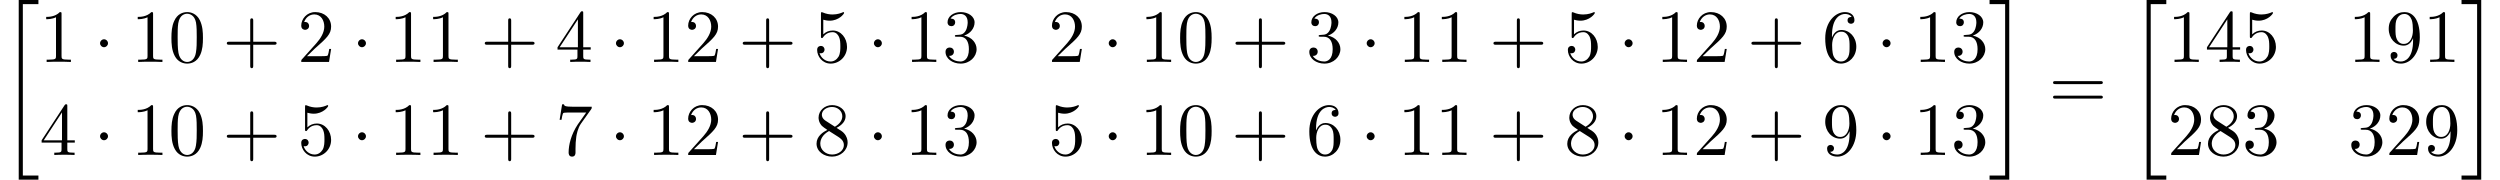 <?xml version='1.0' encoding='UTF-8'?>
<!-- This file was generated by dvisvgm 2.13.3 -->
<svg version='1.1' xmlns='http://www.w3.org/2000/svg' xmlns:xlink='http://www.w3.org/1999/xlink' width='364.167pt' height='26.182pt' viewBox='53.798 81.156 364.167 26.182'>
<defs>
<path id='g1-1' d='M2.095-2.727C2.095-3.044 1.833-3.305 1.516-3.305S.938-3.044 .938-2.727S1.2-2.149 1.516-2.149S2.095-2.411 2.095-2.727Z'/>
<path id='g0-20' d='M2.727 25.735H5.596V25.135H3.327V.164H5.596V-.436H2.727V25.735Z'/>
<path id='g0-21' d='M2.422 25.135H.153V25.735H3.022V-.436H.153V.164H2.422V25.135Z'/>
<path id='g2-43' d='M4.462-2.509H7.505C7.658-2.509 7.865-2.509 7.865-2.727S7.658-2.945 7.505-2.945H4.462V-6C4.462-6.153 4.462-6.36 4.244-6.36S4.025-6.153 4.025-6V-2.945H.971C.818-2.945 .611-2.945 .611-2.727S.818-2.509 .971-2.509H4.025V.545C4.025 .698 4.025 .905 4.244 .905S4.462 .698 4.462 .545V-2.509Z'/>
<path id='g2-48' d='M5.018-3.491C5.018-4.364 4.964-5.236 4.582-6.044C4.08-7.091 3.185-7.265 2.727-7.265C2.073-7.265 1.276-6.982 .829-5.967C.48-5.215 .425-4.364 .425-3.491C.425-2.673 .469-1.691 .916-.862C1.385 .022 2.182 .24 2.716 .24C3.305 .24 4.135 .011 4.615-1.025C4.964-1.778 5.018-2.629 5.018-3.491ZM2.716 0C2.291 0 1.647-.273 1.451-1.32C1.331-1.975 1.331-2.978 1.331-3.622C1.331-4.32 1.331-5.04 1.418-5.629C1.625-6.927 2.444-7.025 2.716-7.025C3.076-7.025 3.796-6.829 4.004-5.749C4.113-5.138 4.113-4.309 4.113-3.622C4.113-2.804 4.113-2.062 3.993-1.364C3.829-.327 3.207 0 2.716 0Z'/>
<path id='g2-49' d='M3.207-6.982C3.207-7.244 3.207-7.265 2.956-7.265C2.28-6.567 1.32-6.567 .971-6.567V-6.229C1.189-6.229 1.833-6.229 2.4-6.513V-.862C2.4-.469 2.367-.338 1.385-.338H1.036V0C1.418-.033 2.367-.033 2.804-.033S4.189-.033 4.571 0V-.338H4.222C3.24-.338 3.207-.458 3.207-.862V-6.982Z'/>
<path id='g2-50' d='M1.385-.84L2.542-1.964C4.244-3.469 4.898-4.058 4.898-5.149C4.898-6.393 3.916-7.265 2.585-7.265C1.353-7.265 .545-6.262 .545-5.291C.545-4.68 1.091-4.68 1.124-4.68C1.309-4.68 1.691-4.811 1.691-5.258C1.691-5.542 1.495-5.825 1.113-5.825C1.025-5.825 1.004-5.825 .971-5.815C1.222-6.524 1.811-6.927 2.444-6.927C3.436-6.927 3.905-6.044 3.905-5.149C3.905-4.276 3.36-3.415 2.76-2.738L.665-.404C.545-.284 .545-.262 .545 0H4.593L4.898-1.898H4.625C4.571-1.571 4.495-1.091 4.385-.927C4.309-.84 3.589-.84 3.349-.84H1.385Z'/>
<path id='g2-51' d='M3.164-3.84C4.058-4.135 4.691-4.898 4.691-5.76C4.691-6.655 3.731-7.265 2.684-7.265C1.582-7.265 .753-6.611 .753-5.782C.753-5.422 .993-5.215 1.309-5.215C1.647-5.215 1.865-5.455 1.865-5.771C1.865-6.316 1.353-6.316 1.189-6.316C1.527-6.851 2.247-6.993 2.64-6.993C3.087-6.993 3.687-6.753 3.687-5.771C3.687-5.64 3.665-5.007 3.382-4.527C3.055-4.004 2.684-3.971 2.411-3.96C2.324-3.949 2.062-3.927 1.985-3.927C1.898-3.916 1.822-3.905 1.822-3.796C1.822-3.676 1.898-3.676 2.084-3.676H2.564C3.458-3.676 3.862-2.935 3.862-1.865C3.862-.382 3.109-.065 2.629-.065C2.16-.065 1.342-.251 .96-.895C1.342-.84 1.68-1.08 1.68-1.495C1.68-1.887 1.385-2.105 1.069-2.105C.807-2.105 .458-1.953 .458-1.473C.458-.48 1.473 .24 2.662 .24C3.993 .24 4.985-.753 4.985-1.865C4.985-2.76 4.298-3.611 3.164-3.84Z'/>
<path id='g2-52' d='M3.207-1.8V-.851C3.207-.458 3.185-.338 2.378-.338H2.149V0C2.596-.033 3.164-.033 3.622-.033S4.658-.033 5.105 0V-.338H4.876C4.069-.338 4.047-.458 4.047-.851V-1.8H5.138V-2.138H4.047V-7.102C4.047-7.32 4.047-7.385 3.873-7.385C3.775-7.385 3.742-7.385 3.655-7.255L.305-2.138V-1.8H3.207ZM3.273-2.138H.611L3.273-6.207V-2.138Z'/>
<path id='g2-53' d='M4.898-2.193C4.898-3.491 4.004-4.582 2.825-4.582C2.302-4.582 1.833-4.407 1.44-4.025V-6.153C1.658-6.087 2.018-6.011 2.367-6.011C3.709-6.011 4.473-7.004 4.473-7.145C4.473-7.211 4.44-7.265 4.364-7.265C4.353-7.265 4.331-7.265 4.276-7.233C4.058-7.135 3.524-6.916 2.793-6.916C2.356-6.916 1.855-6.993 1.342-7.222C1.255-7.255 1.233-7.255 1.211-7.255C1.102-7.255 1.102-7.167 1.102-6.993V-3.764C1.102-3.567 1.102-3.48 1.255-3.48C1.331-3.48 1.353-3.513 1.396-3.578C1.516-3.753 1.92-4.342 2.804-4.342C3.371-4.342 3.644-3.84 3.731-3.644C3.905-3.24 3.927-2.815 3.927-2.269C3.927-1.887 3.927-1.233 3.665-.775C3.404-.349 3-.065 2.498-.065C1.702-.065 1.08-.644 .895-1.287C.927-1.276 .96-1.265 1.08-1.265C1.44-1.265 1.625-1.538 1.625-1.8S1.44-2.335 1.08-2.335C.927-2.335 .545-2.258 .545-1.756C.545-.818 1.298 .24 2.52 .24C3.785 .24 4.898-.807 4.898-2.193Z'/>
<path id='g2-54' d='M1.44-3.578V-3.84C1.44-6.6 2.793-6.993 3.349-6.993C3.611-6.993 4.069-6.927 4.309-6.556C4.145-6.556 3.709-6.556 3.709-6.065C3.709-5.727 3.971-5.564 4.211-5.564C4.385-5.564 4.713-5.662 4.713-6.087C4.713-6.742 4.233-7.265 3.327-7.265C1.931-7.265 .458-5.858 .458-3.447C.458-.535 1.724 .24 2.738 .24C3.949 .24 4.985-.785 4.985-2.225C4.985-3.611 4.015-4.658 2.804-4.658C2.062-4.658 1.658-4.102 1.44-3.578ZM2.738-.065C2.051-.065 1.724-.72 1.658-.884C1.462-1.396 1.462-2.269 1.462-2.465C1.462-3.316 1.811-4.407 2.793-4.407C2.967-4.407 3.469-4.407 3.807-3.731C4.004-3.327 4.004-2.771 4.004-2.236C4.004-1.713 4.004-1.167 3.818-.775C3.491-.12 2.989-.065 2.738-.065Z'/>
<path id='g2-55' d='M5.193-6.644C5.291-6.775 5.291-6.796 5.291-7.025H2.64C1.309-7.025 1.287-7.167 1.244-7.375H.971L.611-5.127H.884C.916-5.302 1.015-5.989 1.156-6.12C1.233-6.185 2.084-6.185 2.225-6.185H4.484C4.364-6.011 3.502-4.822 3.262-4.462C2.28-2.989 1.92-1.473 1.92-.36C1.92-.251 1.92 .24 2.422 .24S2.924-.251 2.924-.36V-.916C2.924-1.516 2.956-2.116 3.044-2.705C3.087-2.956 3.24-3.895 3.72-4.571L5.193-6.644Z'/>
<path id='g2-56' d='M1.778-4.985C1.276-5.313 1.233-5.684 1.233-5.869C1.233-6.535 1.942-6.993 2.716-6.993C3.513-6.993 4.211-6.425 4.211-5.64C4.211-5.018 3.785-4.495 3.131-4.113L1.778-4.985ZM3.371-3.949C4.156-4.353 4.691-4.92 4.691-5.64C4.691-6.644 3.72-7.265 2.727-7.265C1.636-7.265 .753-6.458 .753-5.444C.753-5.247 .775-4.756 1.233-4.244C1.353-4.113 1.756-3.84 2.029-3.655C1.396-3.338 .458-2.727 .458-1.647C.458-.491 1.571 .24 2.716 .24C3.949 .24 4.985-.665 4.985-1.833C4.985-2.225 4.865-2.716 4.451-3.175C4.244-3.404 4.069-3.513 3.371-3.949ZM2.28-3.491L3.622-2.64C3.927-2.433 4.44-2.105 4.44-1.44C4.44-.633 3.622-.065 2.727-.065C1.789-.065 1.004-.742 1.004-1.647C1.004-2.28 1.353-2.978 2.28-3.491Z'/>
<path id='g2-57' d='M4.004-3.469V-3.12C4.004-.567 2.869-.065 2.236-.065C2.051-.065 1.462-.087 1.167-.458C1.647-.458 1.735-.775 1.735-.96C1.735-1.298 1.473-1.462 1.233-1.462C1.058-1.462 .731-1.364 .731-.938C.731-.207 1.32 .24 2.247 .24C3.655 .24 4.985-1.244 4.985-3.589C4.985-6.524 3.731-7.265 2.76-7.265C2.16-7.265 1.625-7.069 1.156-6.578C.709-6.087 .458-5.629 .458-4.811C.458-3.447 1.418-2.378 2.64-2.378C3.305-2.378 3.753-2.836 4.004-3.469ZM2.651-2.629C2.476-2.629 1.975-2.629 1.636-3.316C1.44-3.72 1.44-4.265 1.44-4.8C1.44-5.389 1.44-5.902 1.669-6.305C1.964-6.851 2.378-6.993 2.76-6.993C3.262-6.993 3.622-6.622 3.807-6.131C3.938-5.782 3.982-5.095 3.982-4.593C3.982-3.687 3.611-2.629 2.651-2.629Z'/>
<path id='g2-61' d='M7.495-3.567C7.658-3.567 7.865-3.567 7.865-3.785S7.658-4.004 7.505-4.004H.971C.818-4.004 .611-4.004 .611-3.785S.818-3.567 .982-3.567H7.495ZM7.505-1.451C7.658-1.451 7.865-1.451 7.865-1.669S7.658-1.887 7.495-1.887H.982C.818-1.887 .611-1.887 .611-1.669S.818-1.451 .971-1.451H7.505Z'/>
</defs>
<g id='page1'>
<use x='53.798' y='81.592' xlink:href='#g0-20'/>
<use x='59.556' y='90.182' xlink:href='#g2-49'/>
<use x='67.435' y='90.182' xlink:href='#g1-1'/>
<use x='72.889' y='90.182' xlink:href='#g2-49'/>
<use x='78.344' y='90.182' xlink:href='#g2-48'/>
<use x='86.222' y='90.182' xlink:href='#g2-43'/>
<use x='97.132' y='90.182' xlink:href='#g2-50'/>
<use x='105.01' y='90.182' xlink:href='#g1-1'/>
<use x='110.465' y='90.182' xlink:href='#g2-49'/>
<use x='115.919' y='90.182' xlink:href='#g2-49'/>
<use x='123.798' y='90.182' xlink:href='#g2-43'/>
<use x='134.707' y='90.182' xlink:href='#g2-52'/>
<use x='142.586' y='90.182' xlink:href='#g1-1'/>
<use x='148.04' y='90.182' xlink:href='#g2-49'/>
<use x='153.495' y='90.182' xlink:href='#g2-50'/>
<use x='161.374' y='90.182' xlink:href='#g2-43'/>
<use x='172.283' y='90.182' xlink:href='#g2-53'/>
<use x='180.162' y='90.182' xlink:href='#g1-1'/>
<use x='185.616' y='90.182' xlink:href='#g2-49'/>
<use x='191.071' y='90.182' xlink:href='#g2-51'/>
<use x='206.488' y='90.182' xlink:href='#g2-50'/>
<use x='214.367' y='90.182' xlink:href='#g1-1'/>
<use x='219.821' y='90.182' xlink:href='#g2-49'/>
<use x='225.276' y='90.182' xlink:href='#g2-48'/>
<use x='233.154' y='90.182' xlink:href='#g2-43'/>
<use x='244.063' y='90.182' xlink:href='#g2-51'/>
<use x='251.942' y='90.182' xlink:href='#g1-1'/>
<use x='257.397' y='90.182' xlink:href='#g2-49'/>
<use x='262.851' y='90.182' xlink:href='#g2-49'/>
<use x='270.73' y='90.182' xlink:href='#g2-43'/>
<use x='281.639' y='90.182' xlink:href='#g2-53'/>
<use x='289.518' y='90.182' xlink:href='#g1-1'/>
<use x='294.972' y='90.182' xlink:href='#g2-49'/>
<use x='300.427' y='90.182' xlink:href='#g2-50'/>
<use x='308.306' y='90.182' xlink:href='#g2-43'/>
<use x='319.215' y='90.182' xlink:href='#g2-54'/>
<use x='327.094' y='90.182' xlink:href='#g1-1'/>
<use x='332.548' y='90.182' xlink:href='#g2-49'/>
<use x='338.003' y='90.182' xlink:href='#g2-51'/>
<use x='59.556' y='103.731' xlink:href='#g2-52'/>
<use x='67.435' y='103.731' xlink:href='#g1-1'/>
<use x='72.889' y='103.731' xlink:href='#g2-49'/>
<use x='78.344' y='103.731' xlink:href='#g2-48'/>
<use x='86.222' y='103.731' xlink:href='#g2-43'/>
<use x='97.132' y='103.731' xlink:href='#g2-53'/>
<use x='105.01' y='103.731' xlink:href='#g1-1'/>
<use x='110.465' y='103.731' xlink:href='#g2-49'/>
<use x='115.919' y='103.731' xlink:href='#g2-49'/>
<use x='123.798' y='103.731' xlink:href='#g2-43'/>
<use x='134.707' y='103.731' xlink:href='#g2-55'/>
<use x='142.586' y='103.731' xlink:href='#g1-1'/>
<use x='148.04' y='103.731' xlink:href='#g2-49'/>
<use x='153.495' y='103.731' xlink:href='#g2-50'/>
<use x='161.374' y='103.731' xlink:href='#g2-43'/>
<use x='172.283' y='103.731' xlink:href='#g2-56'/>
<use x='180.162' y='103.731' xlink:href='#g1-1'/>
<use x='185.616' y='103.731' xlink:href='#g2-49'/>
<use x='191.071' y='103.731' xlink:href='#g2-51'/>
<use x='206.488' y='103.731' xlink:href='#g2-53'/>
<use x='214.367' y='103.731' xlink:href='#g1-1'/>
<use x='219.821' y='103.731' xlink:href='#g2-49'/>
<use x='225.276' y='103.731' xlink:href='#g2-48'/>
<use x='233.154' y='103.731' xlink:href='#g2-43'/>
<use x='244.063' y='103.731' xlink:href='#g2-54'/>
<use x='251.942' y='103.731' xlink:href='#g1-1'/>
<use x='257.397' y='103.731' xlink:href='#g2-49'/>
<use x='262.851' y='103.731' xlink:href='#g2-49'/>
<use x='270.73' y='103.731' xlink:href='#g2-43'/>
<use x='281.639' y='103.731' xlink:href='#g2-56'/>
<use x='289.518' y='103.731' xlink:href='#g1-1'/>
<use x='294.972' y='103.731' xlink:href='#g2-49'/>
<use x='300.427' y='103.731' xlink:href='#g2-50'/>
<use x='308.306' y='103.731' xlink:href='#g2-43'/>
<use x='319.215' y='103.731' xlink:href='#g2-57'/>
<use x='327.094' y='103.731' xlink:href='#g1-1'/>
<use x='332.548' y='103.731' xlink:href='#g2-49'/>
<use x='338.003' y='103.731' xlink:href='#g2-51'/>
<use x='343.457' y='81.592' xlink:href='#g0-21'/>
<use x='352.245' y='96.974' xlink:href='#g2-61'/>
<use x='363.76' y='81.592' xlink:href='#g0-20'/>
<use x='369.518' y='90.182' xlink:href='#g2-49'/>
<use x='374.972' y='90.182' xlink:href='#g2-52'/>
<use x='380.427' y='90.182' xlink:href='#g2-53'/>
<use x='395.844' y='90.182' xlink:href='#g2-49'/>
<use x='401.298' y='90.182' xlink:href='#g2-57'/>
<use x='406.753' y='90.182' xlink:href='#g2-49'/>
<use x='369.518' y='103.731' xlink:href='#g2-50'/>
<use x='374.972' y='103.731' xlink:href='#g2-56'/>
<use x='380.427' y='103.731' xlink:href='#g2-51'/>
<use x='395.844' y='103.731' xlink:href='#g2-51'/>
<use x='401.298' y='103.731' xlink:href='#g2-50'/>
<use x='406.753' y='103.731' xlink:href='#g2-57'/>
<use x='412.208' y='81.592' xlink:href='#g0-21'/>
</g>
</svg><!--Rendered by QuickLaTeX.com-->